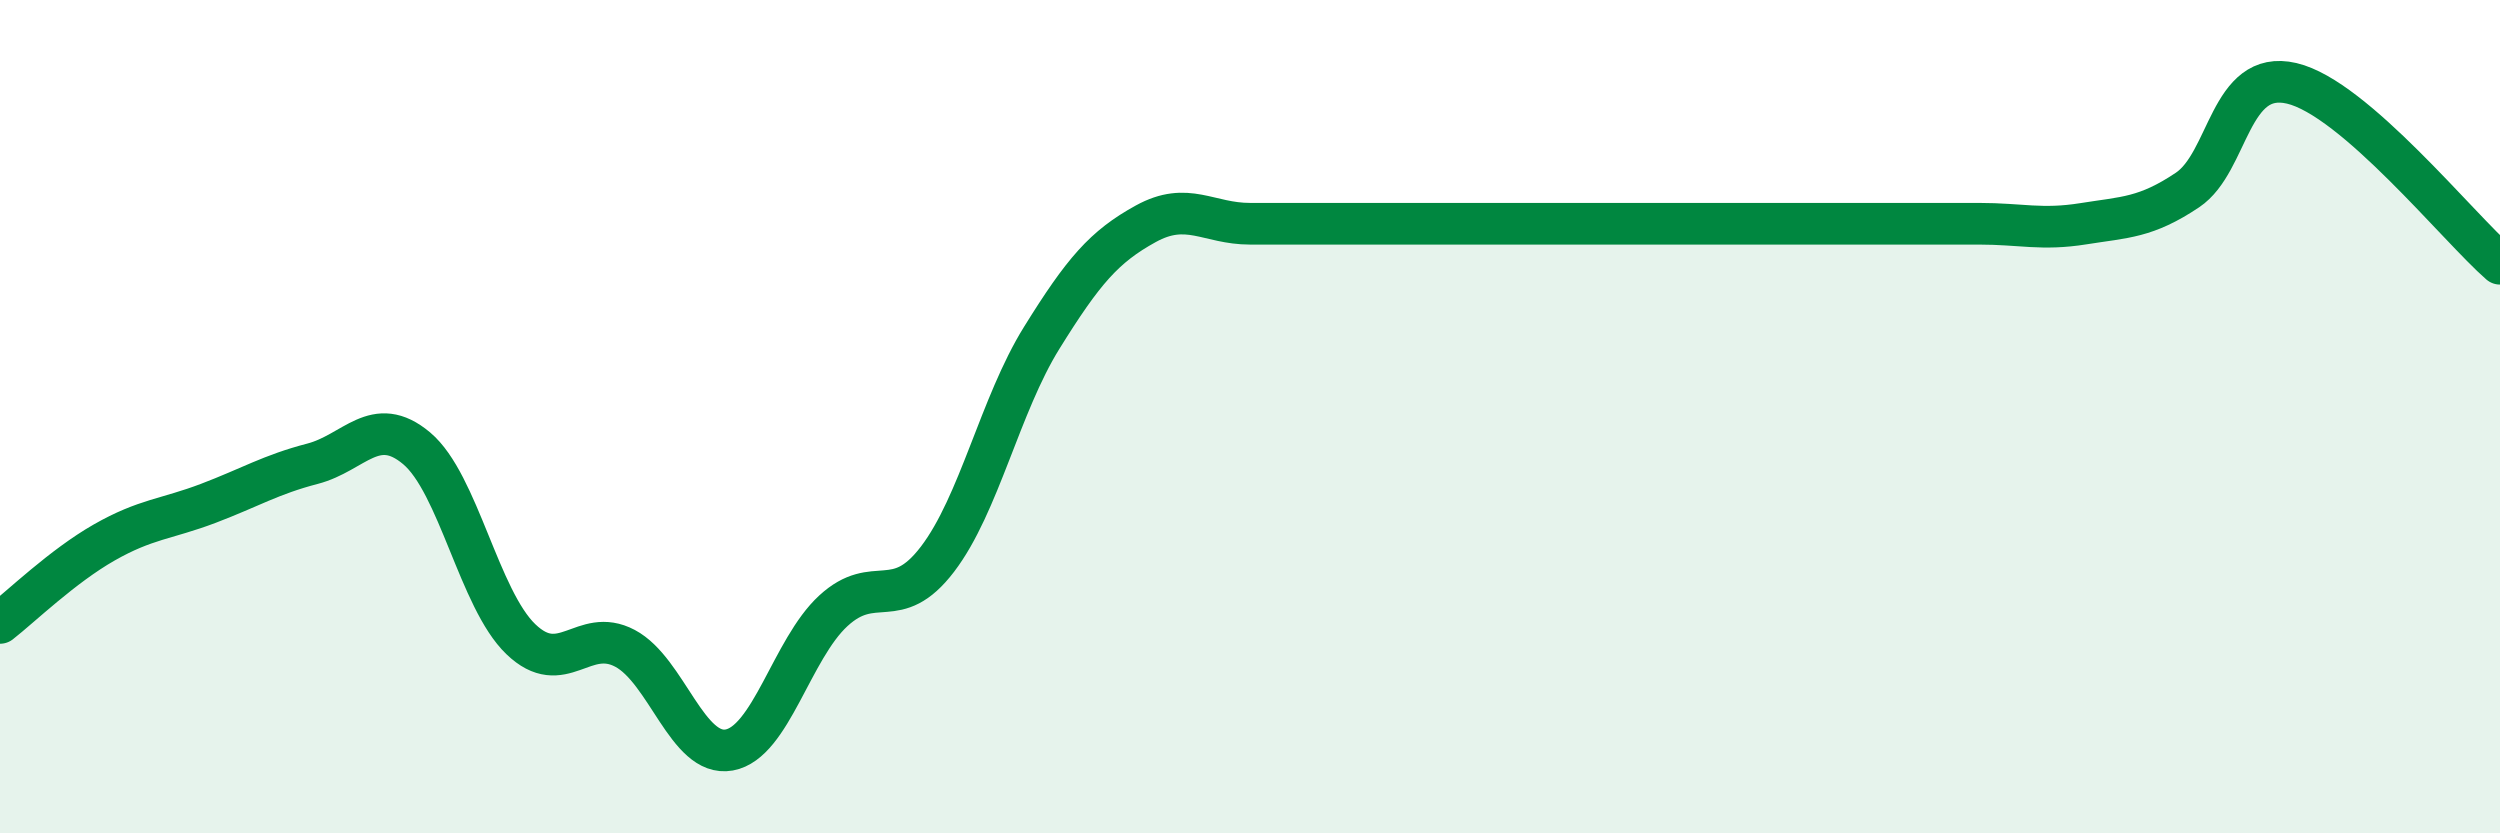 
    <svg width="60" height="20" viewBox="0 0 60 20" xmlns="http://www.w3.org/2000/svg">
      <path
        d="M 0,14.95 C 0.5,14.56 1.5,13.59 2.5,13.02 C 3.5,12.45 4,12.46 5,12.08 C 6,11.7 6.5,11.39 7.5,11.13 C 8.5,10.87 9,9.92 10,10.76 C 11,11.6 11.5,14.38 12.5,15.34 C 13.5,16.3 14,15.03 15,15.56 C 16,16.09 16.5,18.18 17.5,18 C 18.5,17.82 19,15.58 20,14.66 C 21,13.74 21.5,14.73 22.5,13.42 C 23.5,12.11 24,9.72 25,8.11 C 26,6.5 26.5,5.92 27.5,5.37 C 28.5,4.82 29,5.37 30,5.37 C 31,5.37 31.5,5.37 32.5,5.37 C 33.5,5.37 34,5.37 35,5.37 C 36,5.37 36.5,5.37 37.5,5.37 C 38.5,5.37 39,5.37 40,5.37 C 41,5.37 41.5,5.37 42.5,5.37 C 43.5,5.37 44,5.37 45,5.37 C 46,5.37 46.5,5.37 47.5,5.37 C 48.5,5.37 49,5.53 50,5.37 C 51,5.21 51.5,5.23 52.5,4.56 C 53.5,3.89 53.5,1.65 55,2 C 56.5,2.35 59,5.46 60,6.33L60 20L0 20Z"
        fill="#008740"
        opacity="0.1"
        stroke-linecap="round"
        stroke-linejoin="round"
      />
      <path
        d="M 0,14.95 C 0.5,14.56 1.5,13.59 2.5,13.02 C 3.5,12.45 4,12.46 5,12.08 C 6,11.7 6.5,11.39 7.5,11.13 C 8.5,10.87 9,9.92 10,10.76 C 11,11.6 11.5,14.38 12.5,15.34 C 13.5,16.3 14,15.03 15,15.56 C 16,16.09 16.5,18.18 17.5,18 C 18.5,17.82 19,15.58 20,14.66 C 21,13.74 21.5,14.73 22.5,13.42 C 23.5,12.11 24,9.72 25,8.11 C 26,6.5 26.5,5.92 27.5,5.37 C 28.5,4.82 29,5.37 30,5.37 C 31,5.37 31.5,5.37 32.5,5.37 C 33.5,5.37 34,5.37 35,5.37 C 36,5.37 36.5,5.37 37.5,5.37 C 38.5,5.37 39,5.37 40,5.37 C 41,5.37 41.5,5.37 42.5,5.37 C 43.5,5.37 44,5.37 45,5.37 C 46,5.37 46.5,5.37 47.5,5.37 C 48.5,5.37 49,5.53 50,5.37 C 51,5.21 51.5,5.23 52.5,4.56 C 53.5,3.89 53.5,1.65 55,2 C 56.5,2.35 59,5.46 60,6.33"
        stroke="#008740"
        stroke-width="1"
        fill="none"
        stroke-linecap="round"
        stroke-linejoin="round"
      />
    </svg>
  